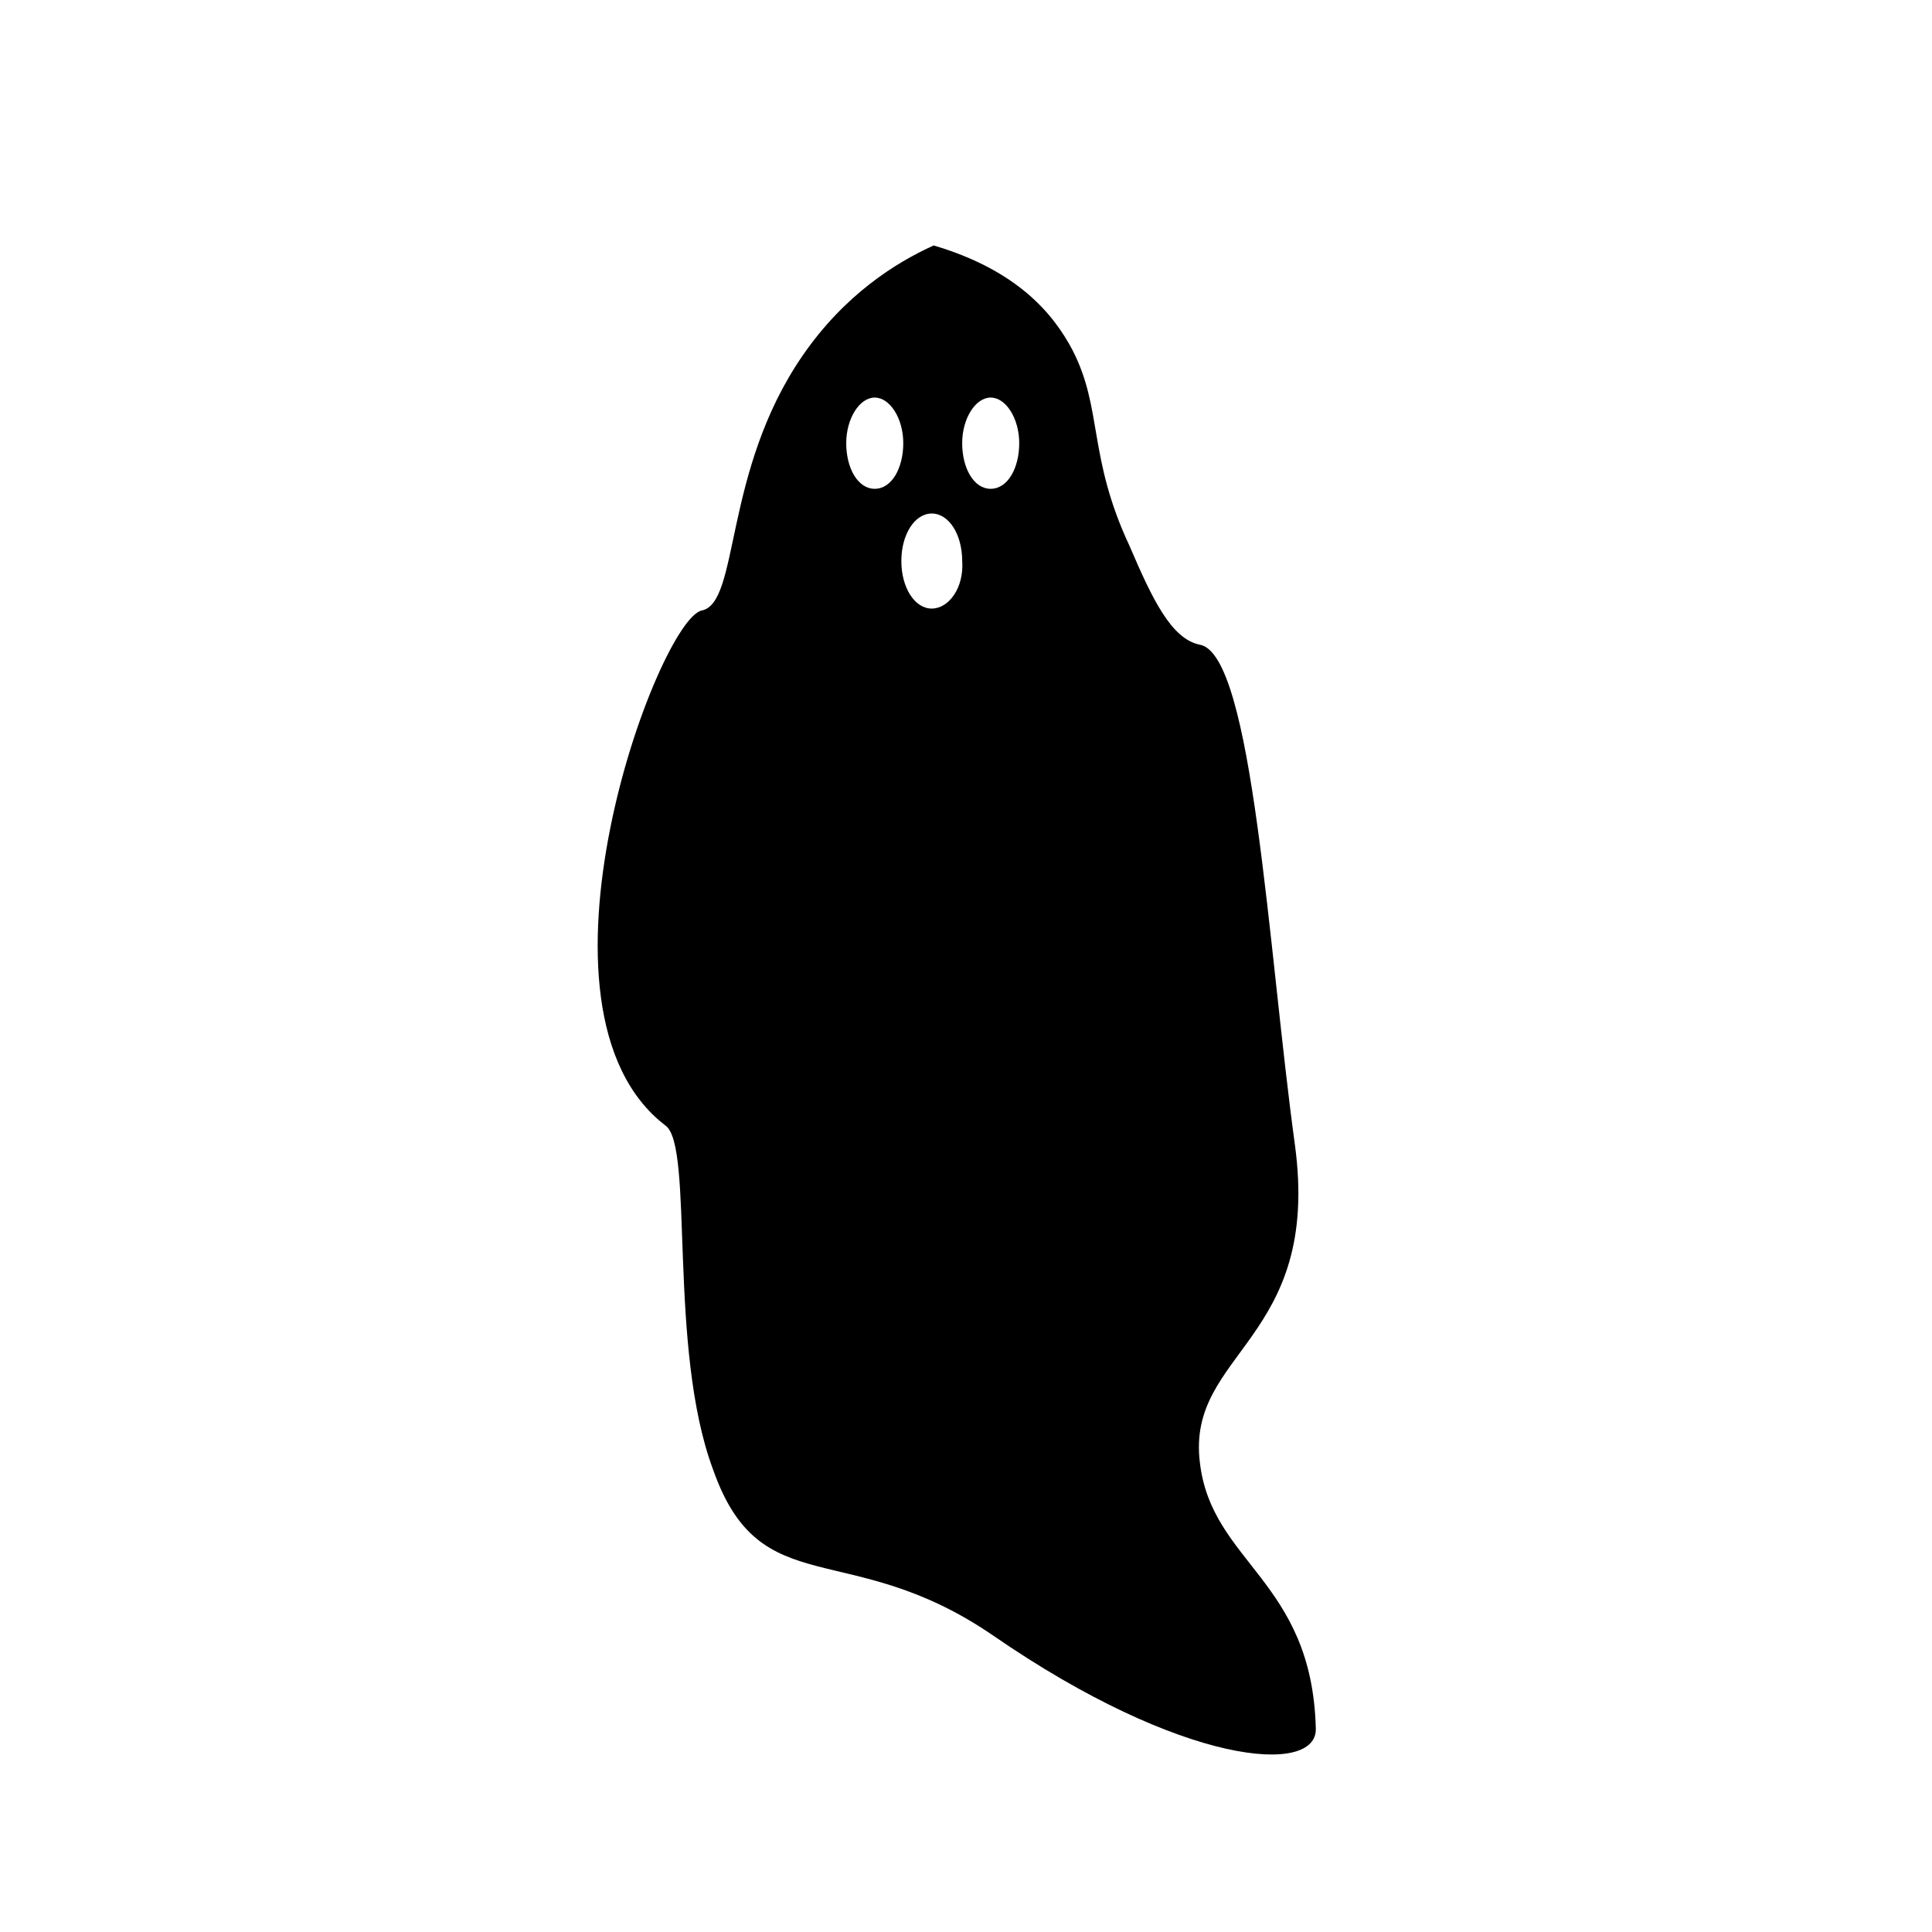 <?xml version="1.0" encoding="UTF-8"?>
<!-- The Best Svg Icon site in the world: iconSvg.co, Visit us! https://iconsvg.co -->
<svg fill="#000000" width="800px" height="800px" version="1.1" viewBox="144 144 512 512" xmlns="http://www.w3.org/2000/svg">
 <path d="m461.97 531.49c-3.527-29.223 32.242-32.242 25.191-84.137-7.055-51.387-11.082-129.98-25.191-132.5-7.559-1.512-12.594-12.09-18.641-26.199-11.082-23.68-7.055-36.273-15.113-51.891-5.039-9.574-14.609-21.16-36.777-27.711-10.078 4.535-23.68 13.098-34.762 29.223-21.16 30.73-16.625 65.496-26.703 67.512-11.586 2.519-49.879 105.8-9.574 136.53 7.559 5.543 0.504 58.945 12.594 91.191 12.594 35.77 35.77 17.633 74.059 43.832 50.383 34.762 86.152 37.281 85.648 24.688-1.008-39.301-27.711-43.836-30.73-70.539zm-86.152-257.95c-4.535 0-7.559-5.543-7.559-12.09 0-6.551 3.527-12.09 7.559-12.09s7.559 5.543 7.559 12.09c-0.004 6.547-3.023 12.09-7.559 12.09zm15.113 31.738c-4.535 0-8.062-5.543-8.062-12.594 0-7.055 3.527-12.594 8.062-12.594 4.535 0 8.062 5.543 8.062 12.594 0.504 7.055-3.527 12.594-8.062 12.594zm15.617-31.738c-4.535 0-7.559-5.543-7.559-12.09 0-6.551 3.527-12.09 7.559-12.09s7.559 5.543 7.559 12.09-3.023 12.09-7.559 12.09z"/>
</svg>